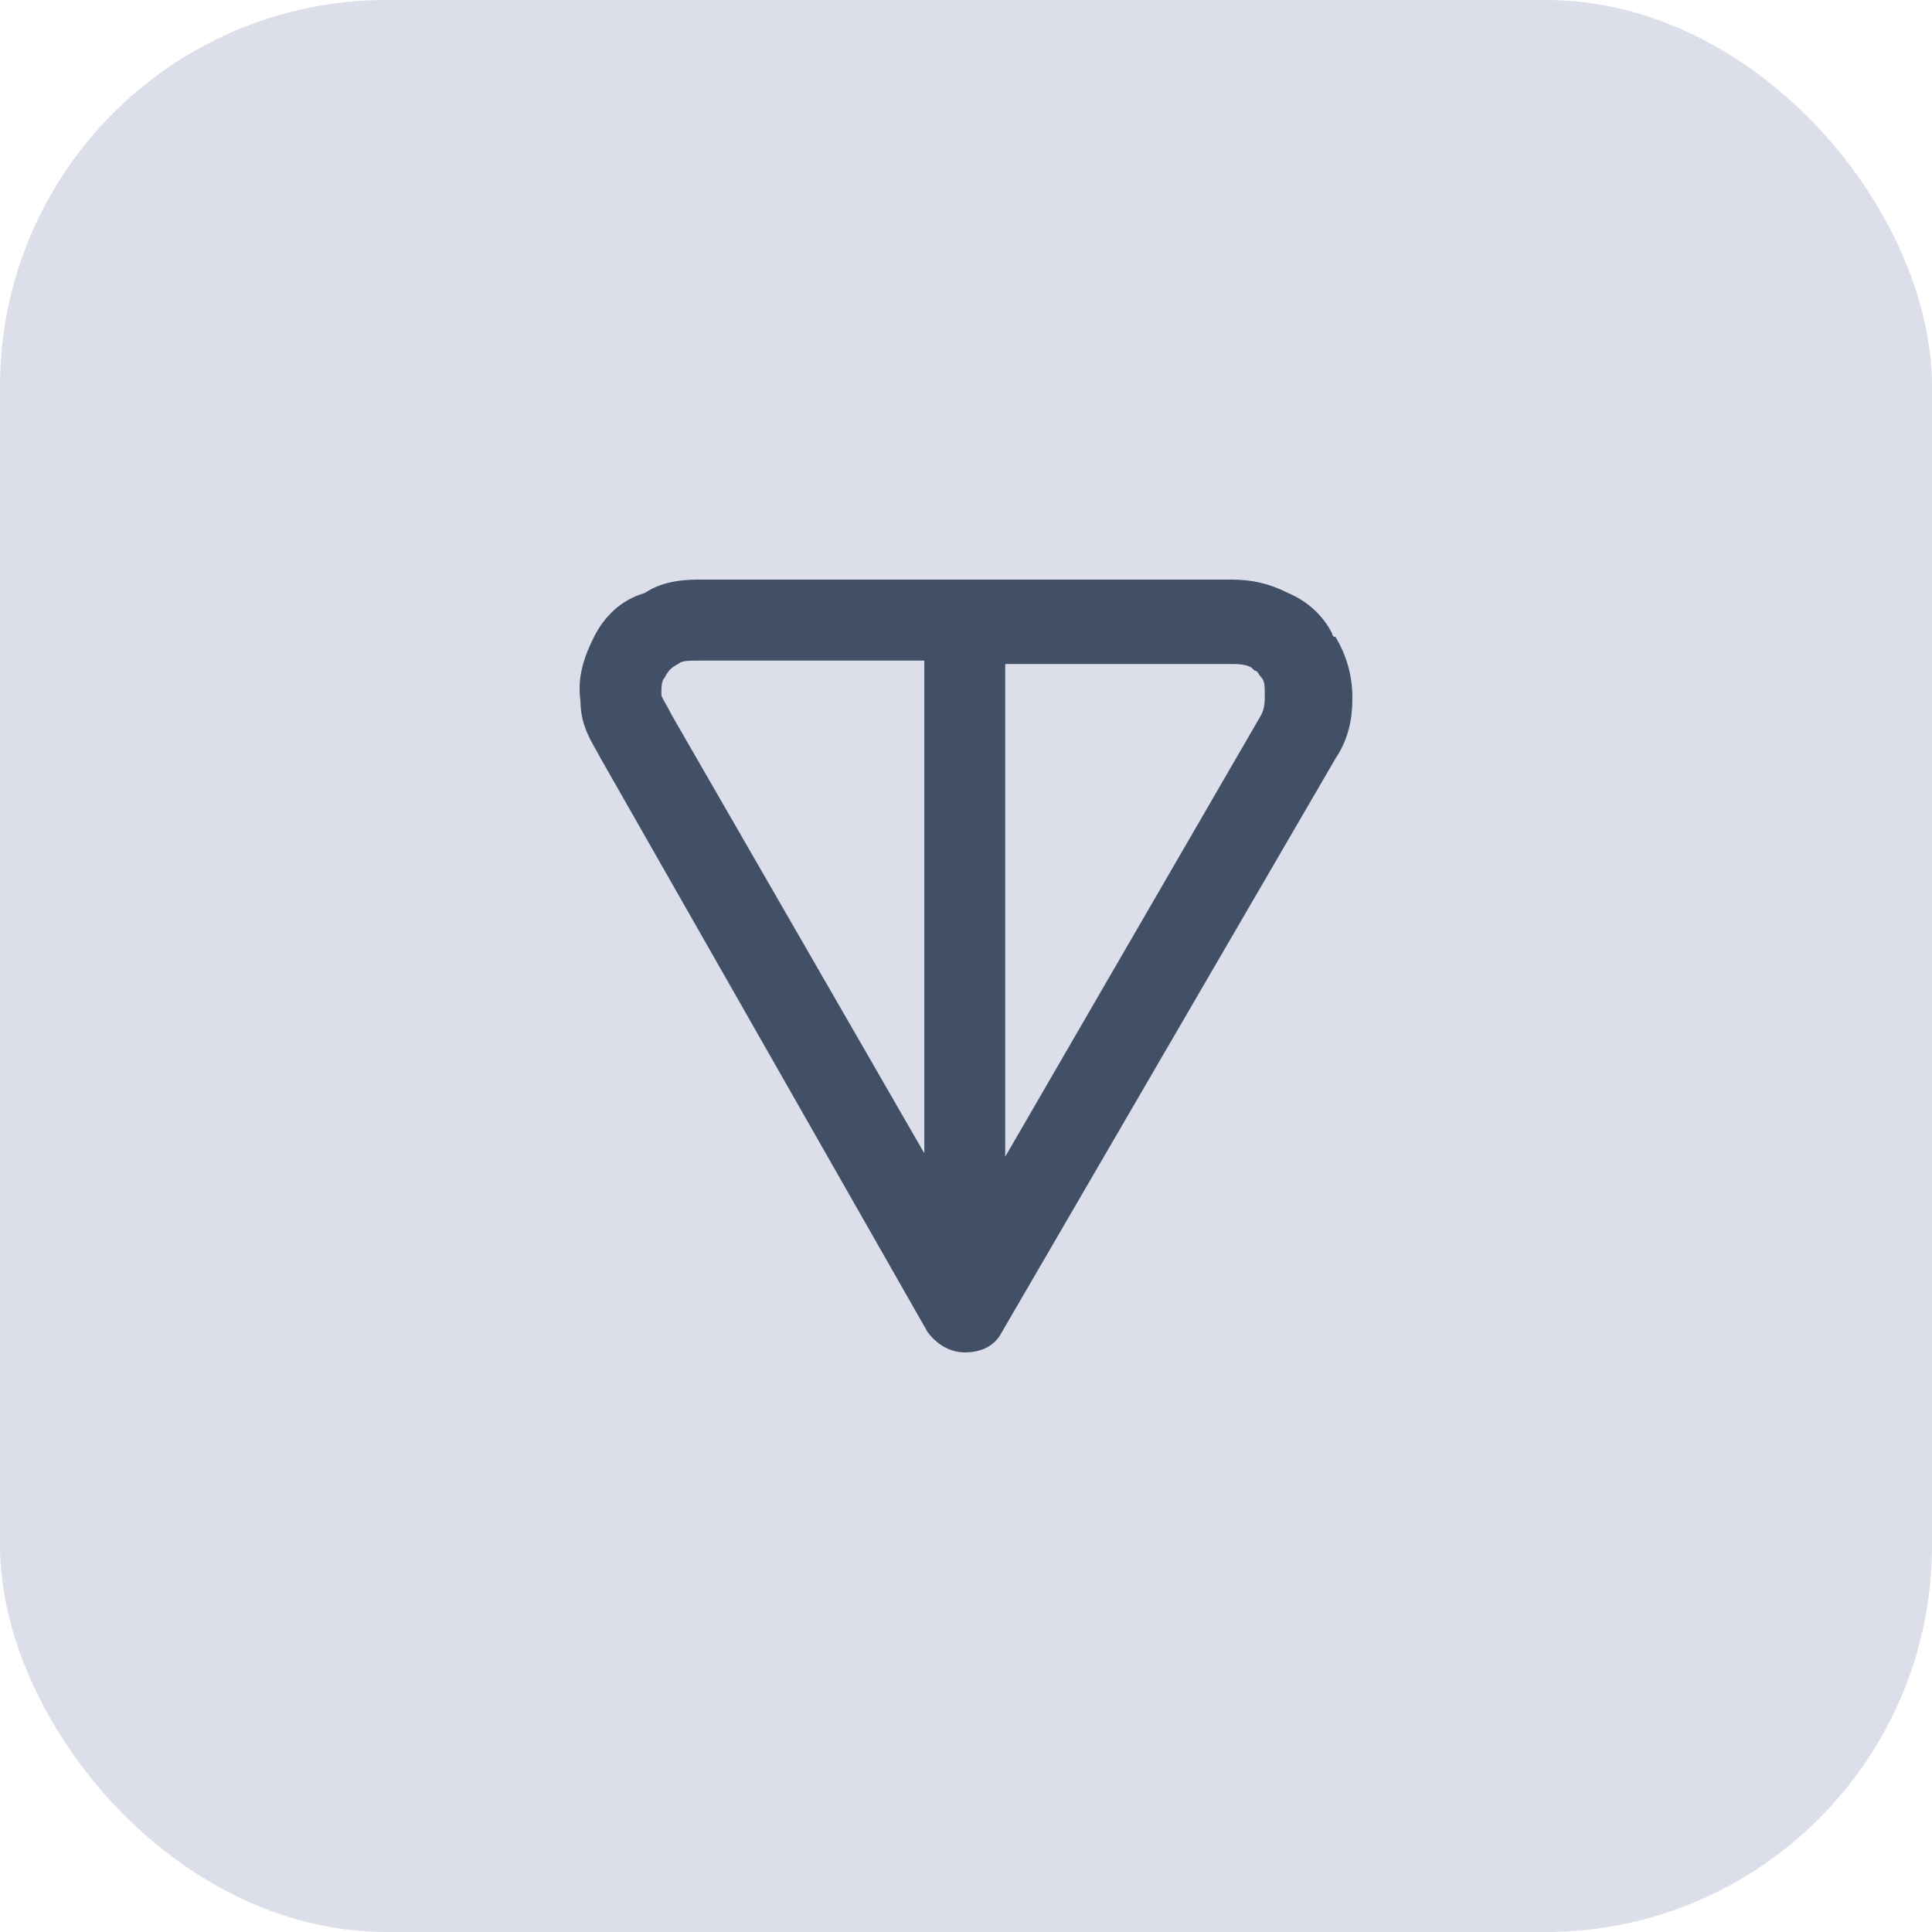 <svg width="40" height="40" viewBox="0 0 40 40" fill="none" xmlns="http://www.w3.org/2000/svg">
<rect width="40" height="40" rx="8" fill="#DCDFE9"/>
<path fill-rule="evenodd" clip-rule="evenodd" d="M14.531 12H25.488C25.906 12 26.255 12.07 26.674 12.28C27.163 12.489 27.442 12.838 27.581 13.118C27.581 13.118 27.581 13.188 27.651 13.188C27.86 13.537 28 13.956 28 14.445C28 14.865 27.93 15.284 27.651 15.703L20.742 27.581C20.602 27.86 20.323 28 19.974 28C19.695 28 19.416 27.86 19.206 27.581L12.437 15.703C12.297 15.424 12.018 15.074 12.018 14.515C11.948 14.026 12.088 13.607 12.297 13.188C12.507 12.769 12.856 12.419 13.344 12.28C13.763 12 14.251 12 14.531 12ZM19.137 13.677H14.531C14.251 13.677 14.112 13.677 14.042 13.747C13.902 13.817 13.833 13.886 13.763 14.026C13.693 14.096 13.693 14.236 13.693 14.376C13.693 14.445 13.763 14.515 13.902 14.795L19.137 23.878V13.677ZM20.812 13.677V23.948L26.116 14.795C26.186 14.655 26.186 14.515 26.186 14.376C26.186 14.236 26.186 14.096 26.116 14.026C26.046 13.956 26.046 13.886 25.976 13.886L25.906 13.817C25.767 13.747 25.627 13.747 25.418 13.747H20.812V13.677Z" fill="#415066"/>
</svg>
